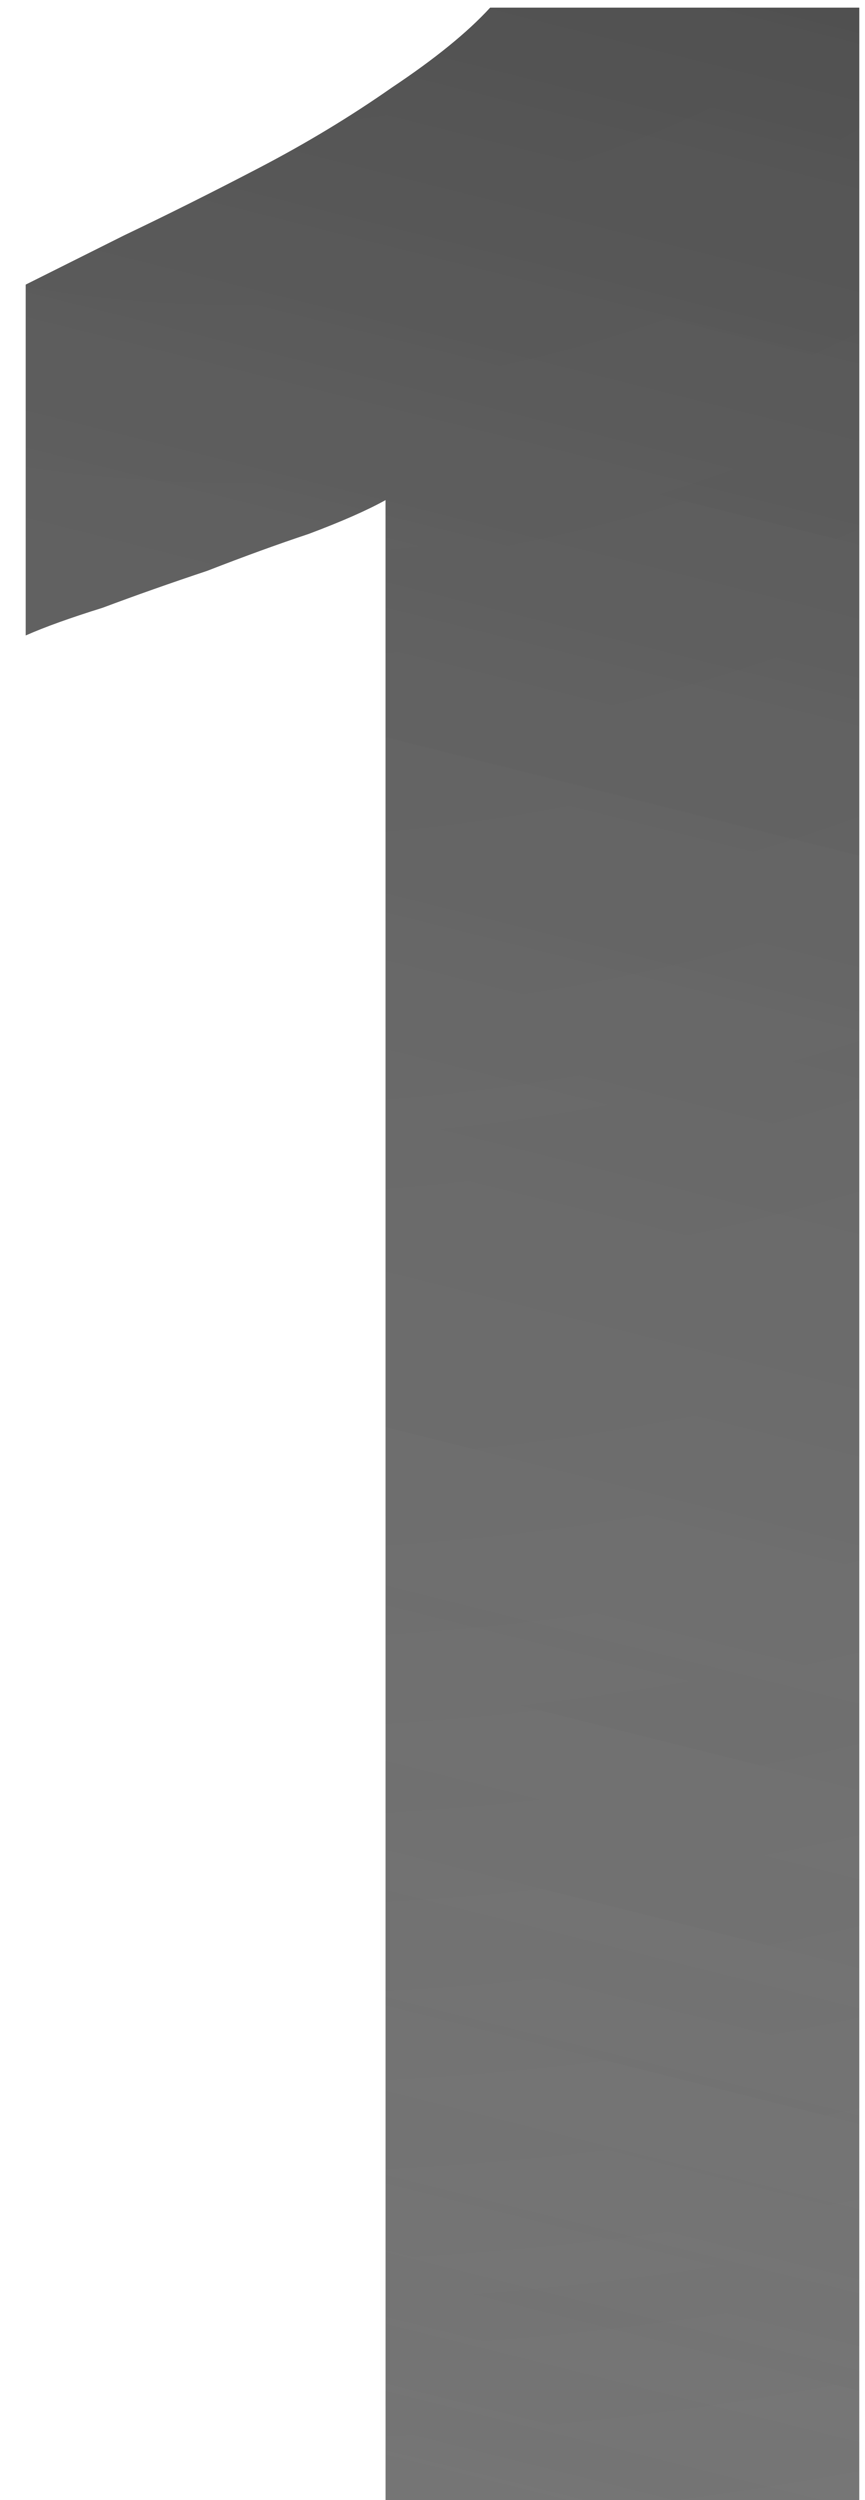 <?xml version="1.0" encoding="UTF-8"?> <svg xmlns="http://www.w3.org/2000/svg" width="18" height="52" viewBox="0 0 18 52" fill="none"> <g opacity="0.95"> <path d="M8.024 52V10.4C7.64 10.613 7.107 10.848 6.424 11.104C5.784 11.317 5.08 11.573 4.312 11.872C3.544 12.128 2.819 12.384 2.136 12.64C1.453 12.853 0.92 13.045 0.536 13.216V5.92C1.048 5.664 1.731 5.323 2.584 4.896C3.48 4.469 4.419 4 5.4 3.488C6.381 2.976 7.299 2.421 8.152 1.824C9.048 1.227 9.731 0.672 10.2 0.16H17.88V52H8.024Z" fill="url(#paint0_radial_308_1478)"></path> <path d="M8.024 52V10.4C7.64 10.613 7.107 10.848 6.424 11.104C5.784 11.317 5.08 11.573 4.312 11.872C3.544 12.128 2.819 12.384 2.136 12.64C1.453 12.853 0.92 13.045 0.536 13.216V5.92C1.048 5.664 1.731 5.323 2.584 4.896C3.48 4.469 4.419 4 5.4 3.488C6.381 2.976 7.299 2.421 8.152 1.824C9.048 1.227 9.731 0.672 10.2 0.16H17.88V52H8.024Z" fill="url(#paint1_radial_308_1478)"></path> </g> <defs> <radialGradient id="paint0_radial_308_1478" cx="0" cy="0" r="1" gradientUnits="userSpaceOnUse" gradientTransform="translate(0.583 -4.45) rotate(86.058) scale(327.574 703.958)"> <stop stop-color="#272727"></stop> <stop offset="1" stop-color="#272727" stop-opacity="0"></stop> </radialGradient> <radialGradient id="paint1_radial_308_1478" cx="0" cy="0" r="1" gradientUnits="userSpaceOnUse" gradientTransform="translate(23.55 -14.77) rotate(102.817) scale(105.396 1782)"> <stop stop-color="#272727"></stop> <stop offset="1" stop-color="white" stop-opacity="0"></stop> </radialGradient> </defs> </svg> 